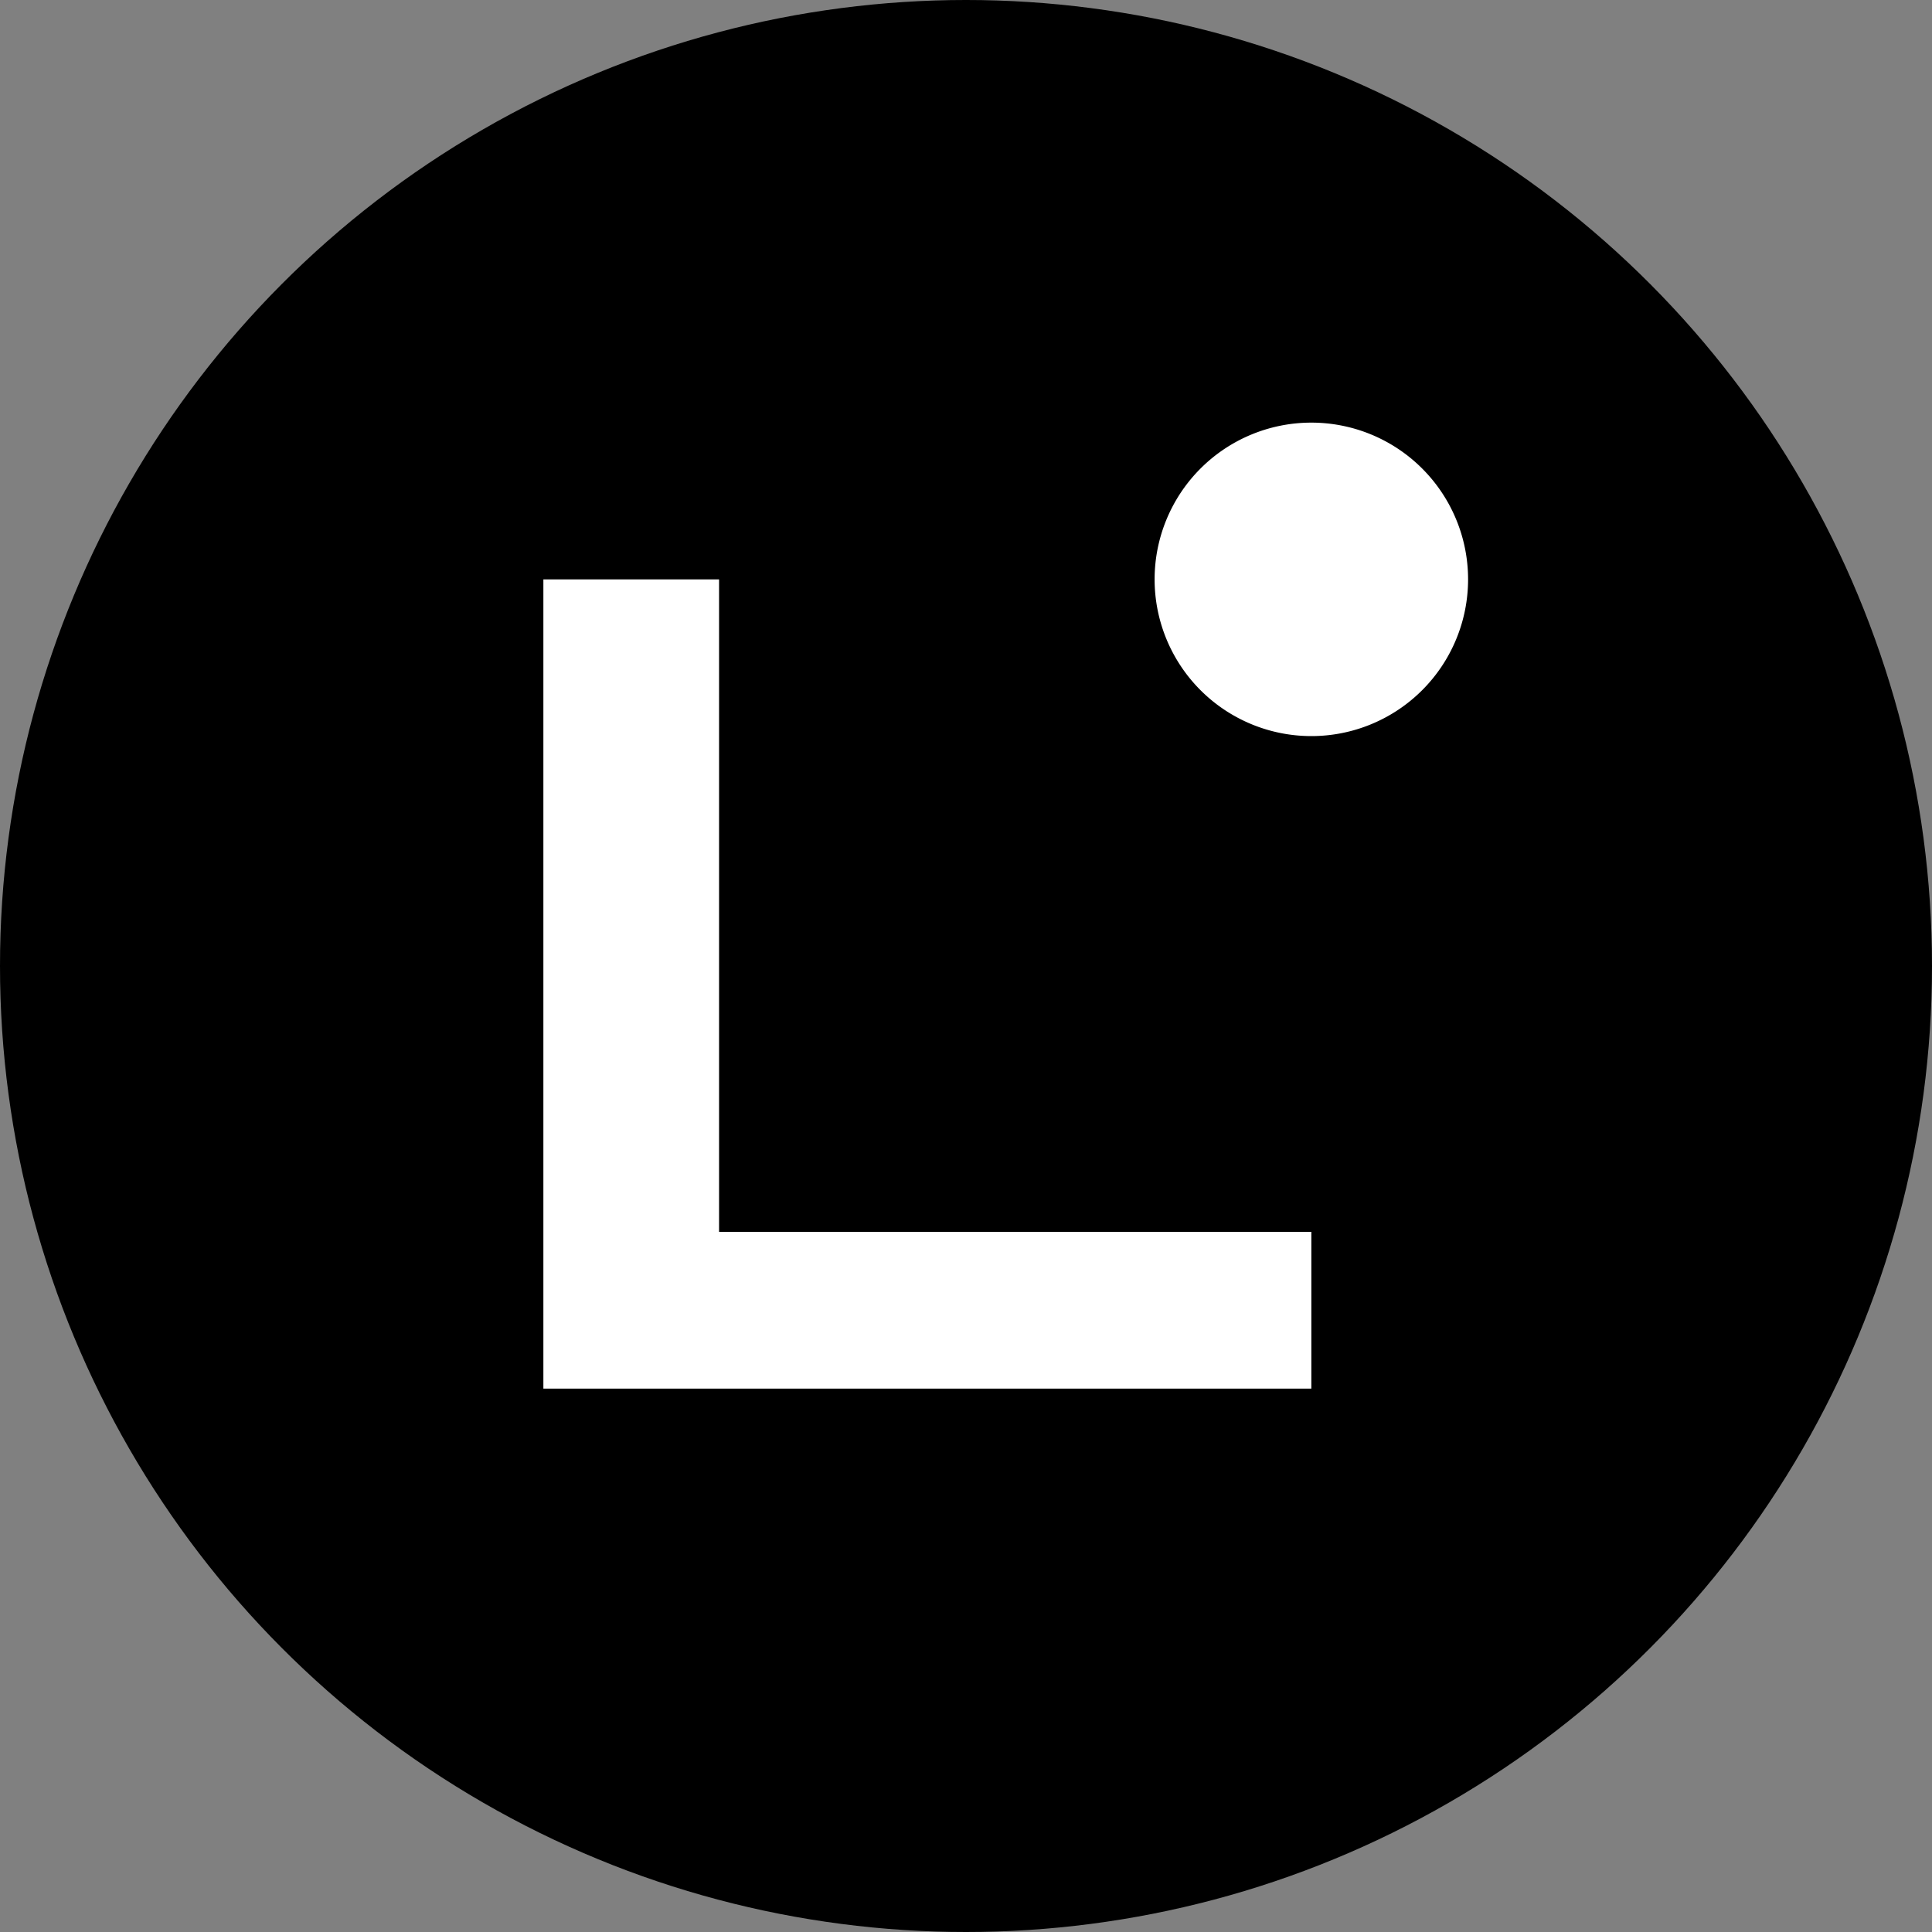 <svg width="32" height="32" fill="none" xmlns="http://www.w3.org/2000/svg">
  <rect width="100%" height="100%" fill="#808080" stroke="none"/>
  <circle cx="16" cy="16" r="16" fill="#000" />
  <path d="M21.72 23H9V9.597h2.91v10.806h9.81V23zM21.72 12.192a2.596 2.596 0 1 0 0-5.192 2.596 2.596 0 0 0 0 5.192z"
    fill="white" />
</svg>
